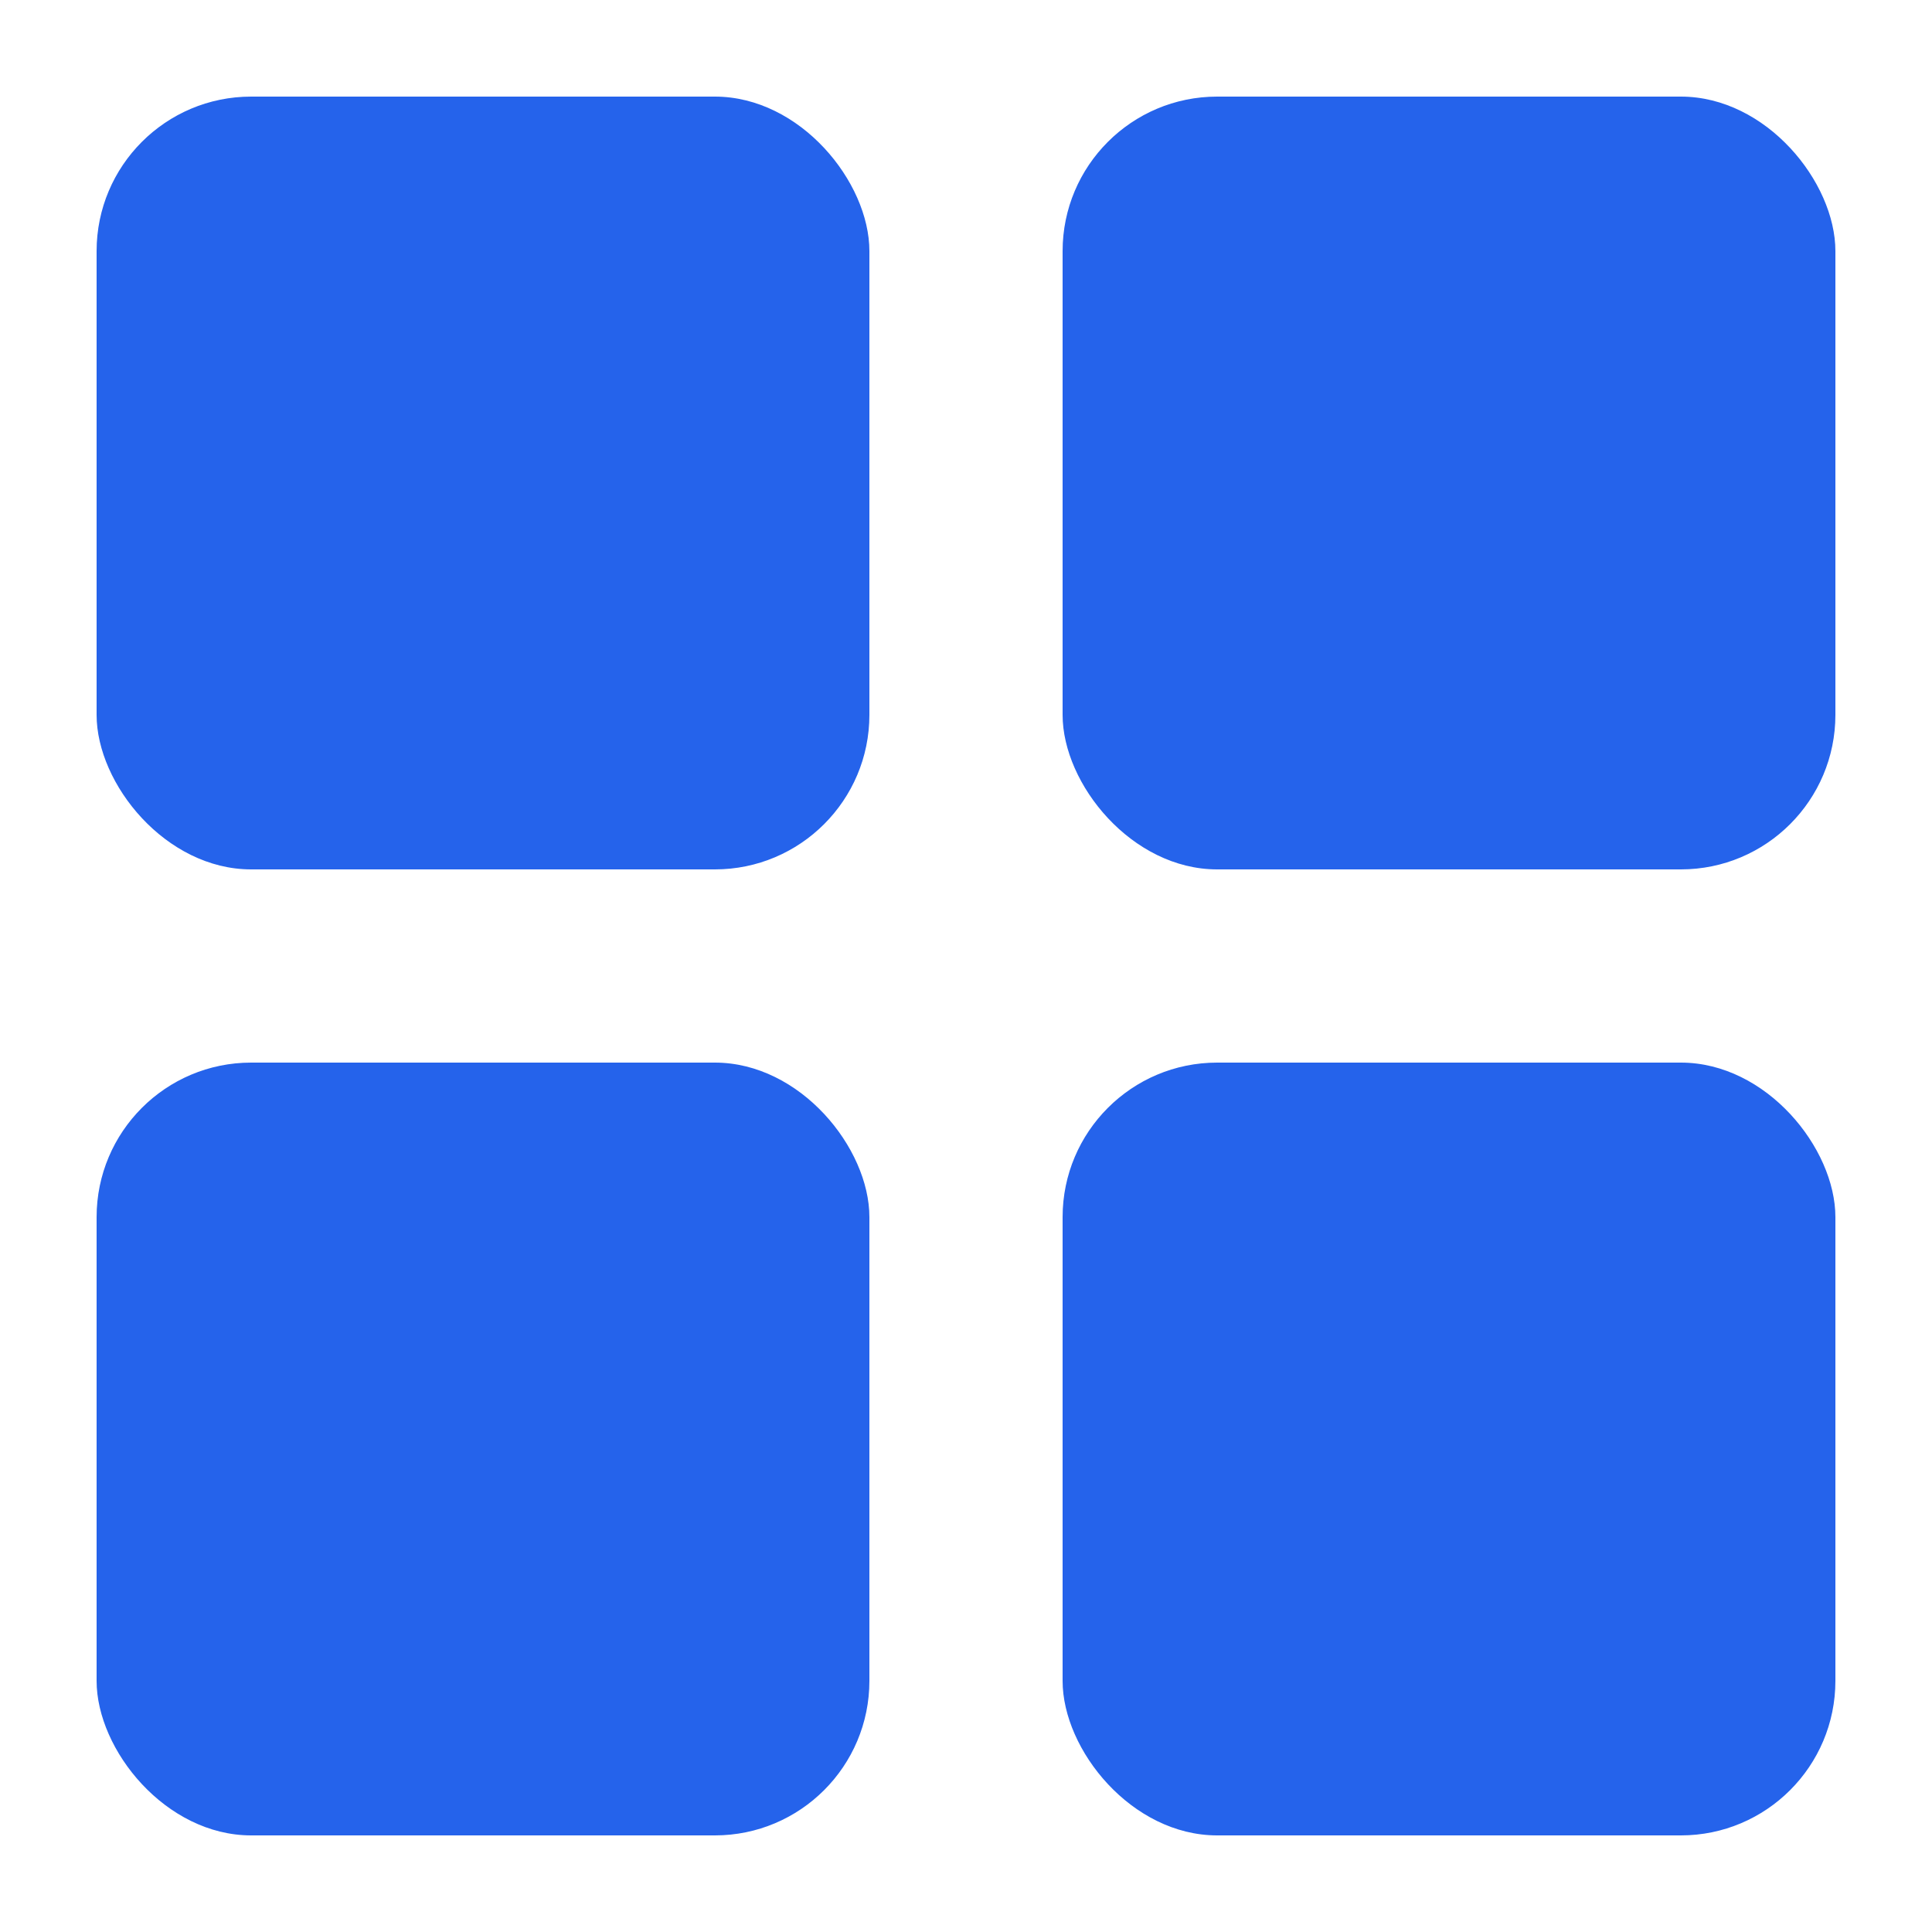 <svg viewBox="0 0 100 100" xmlns="http://www.w3.org/2000/svg">
  <title>Smarter Tools Favicon</title>
  <rect x="5" y="5" width="40" height="40" rx="8" fill="#2563eb" />
  <rect x="55" y="5" width="40" height="40" rx="8" fill="#2563eb" />
  <rect x="5" y="55" width="40" height="40" rx="8" fill="#2563eb" />
  <rect x="55" y="55" width="40" height="40" rx="8" fill="#2563eb" />
</svg>
